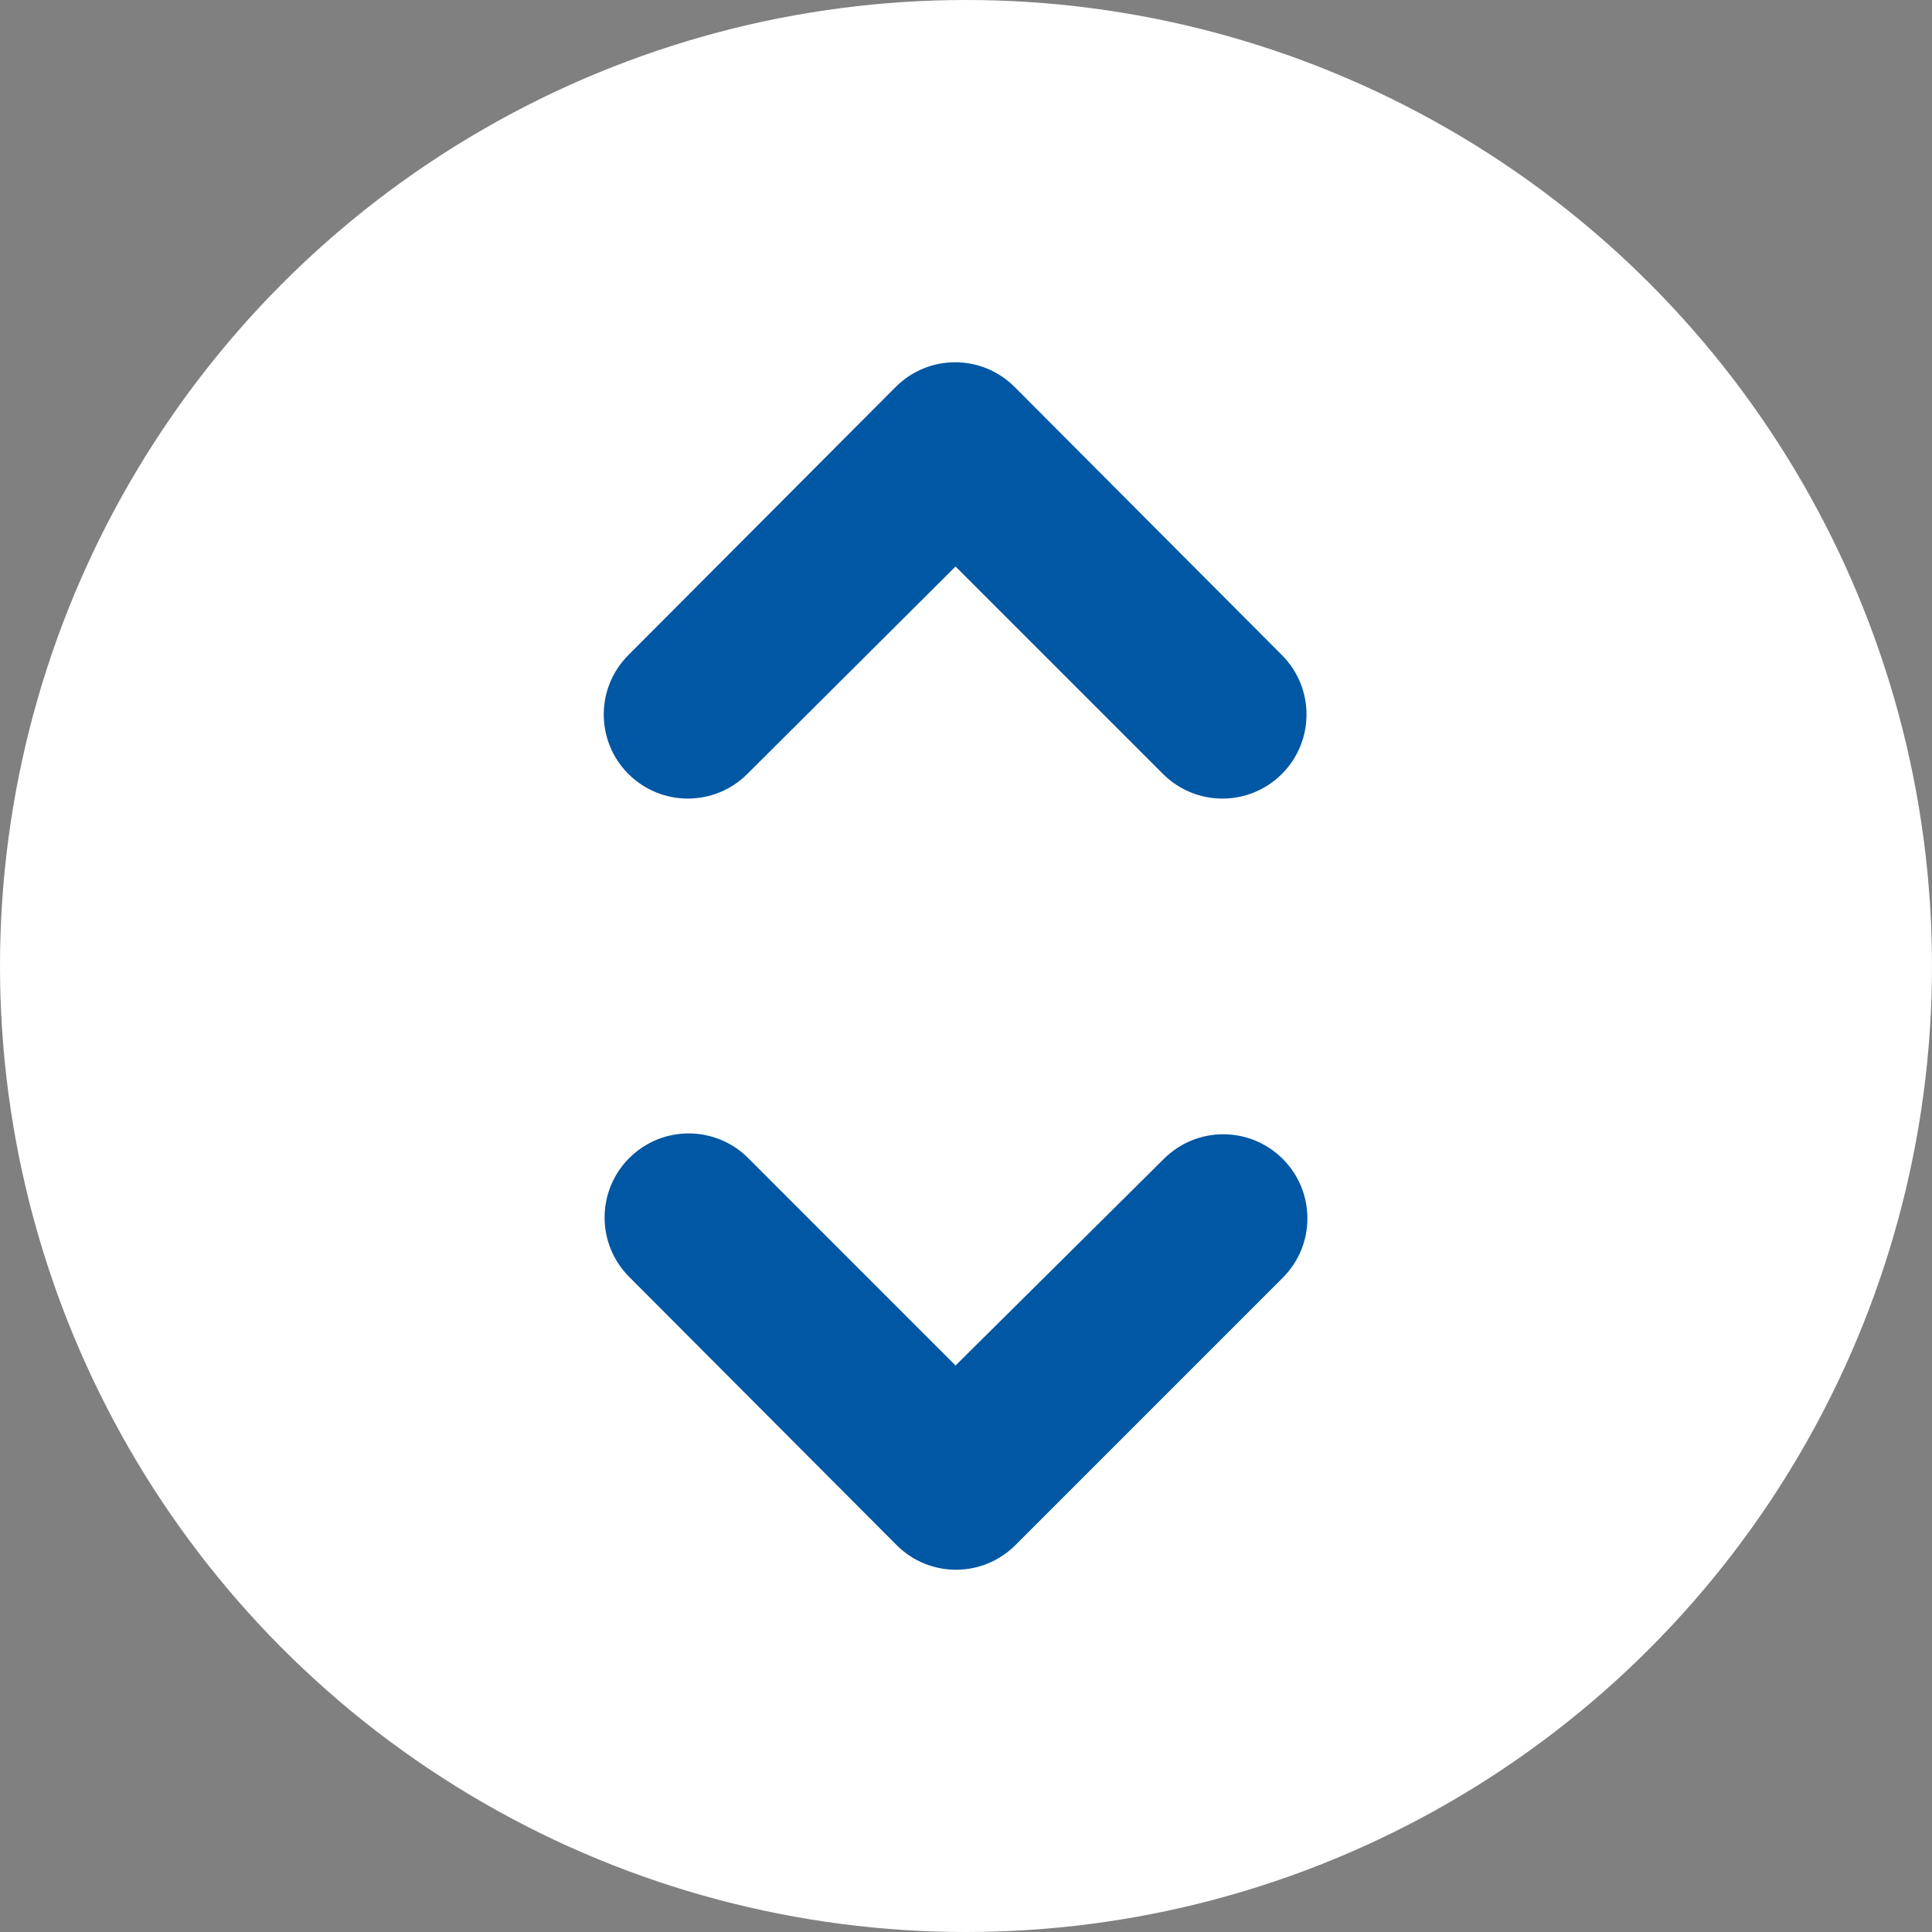 <svg width="32" height="32" viewBox="0 0 32 32" fill="none" xmlns="http://www.w3.org/2000/svg">
<rect x="0" y="0" width="32" height="32" fill="#808080" stroke="none"/>
<circle cx="16" cy="16" r="16" fill="white"/>
<path d="M15.827 9.383L19.263 12.819C19.807 13.363 20.687 13.363 21.232 12.819C21.776 12.274 21.776 11.394 21.232 10.85L16.805 6.409C16.26 5.864 15.38 5.864 14.836 6.409L10.408 10.85C9.864 11.394 9.864 12.274 10.408 12.819C10.953 13.363 11.833 13.363 12.378 12.819L15.827 9.383ZM15.827 22.617L12.392 19.181C11.847 18.637 10.967 18.637 10.422 19.181C9.878 19.726 9.878 20.606 10.422 21.15L14.85 25.591C15.394 26.136 16.274 26.136 16.819 25.591L21.246 21.164C21.791 20.62 21.791 19.74 21.246 19.195C20.701 18.651 19.821 18.651 19.277 19.195L15.827 22.617Z" fill="#0057A3"/>
</svg>
